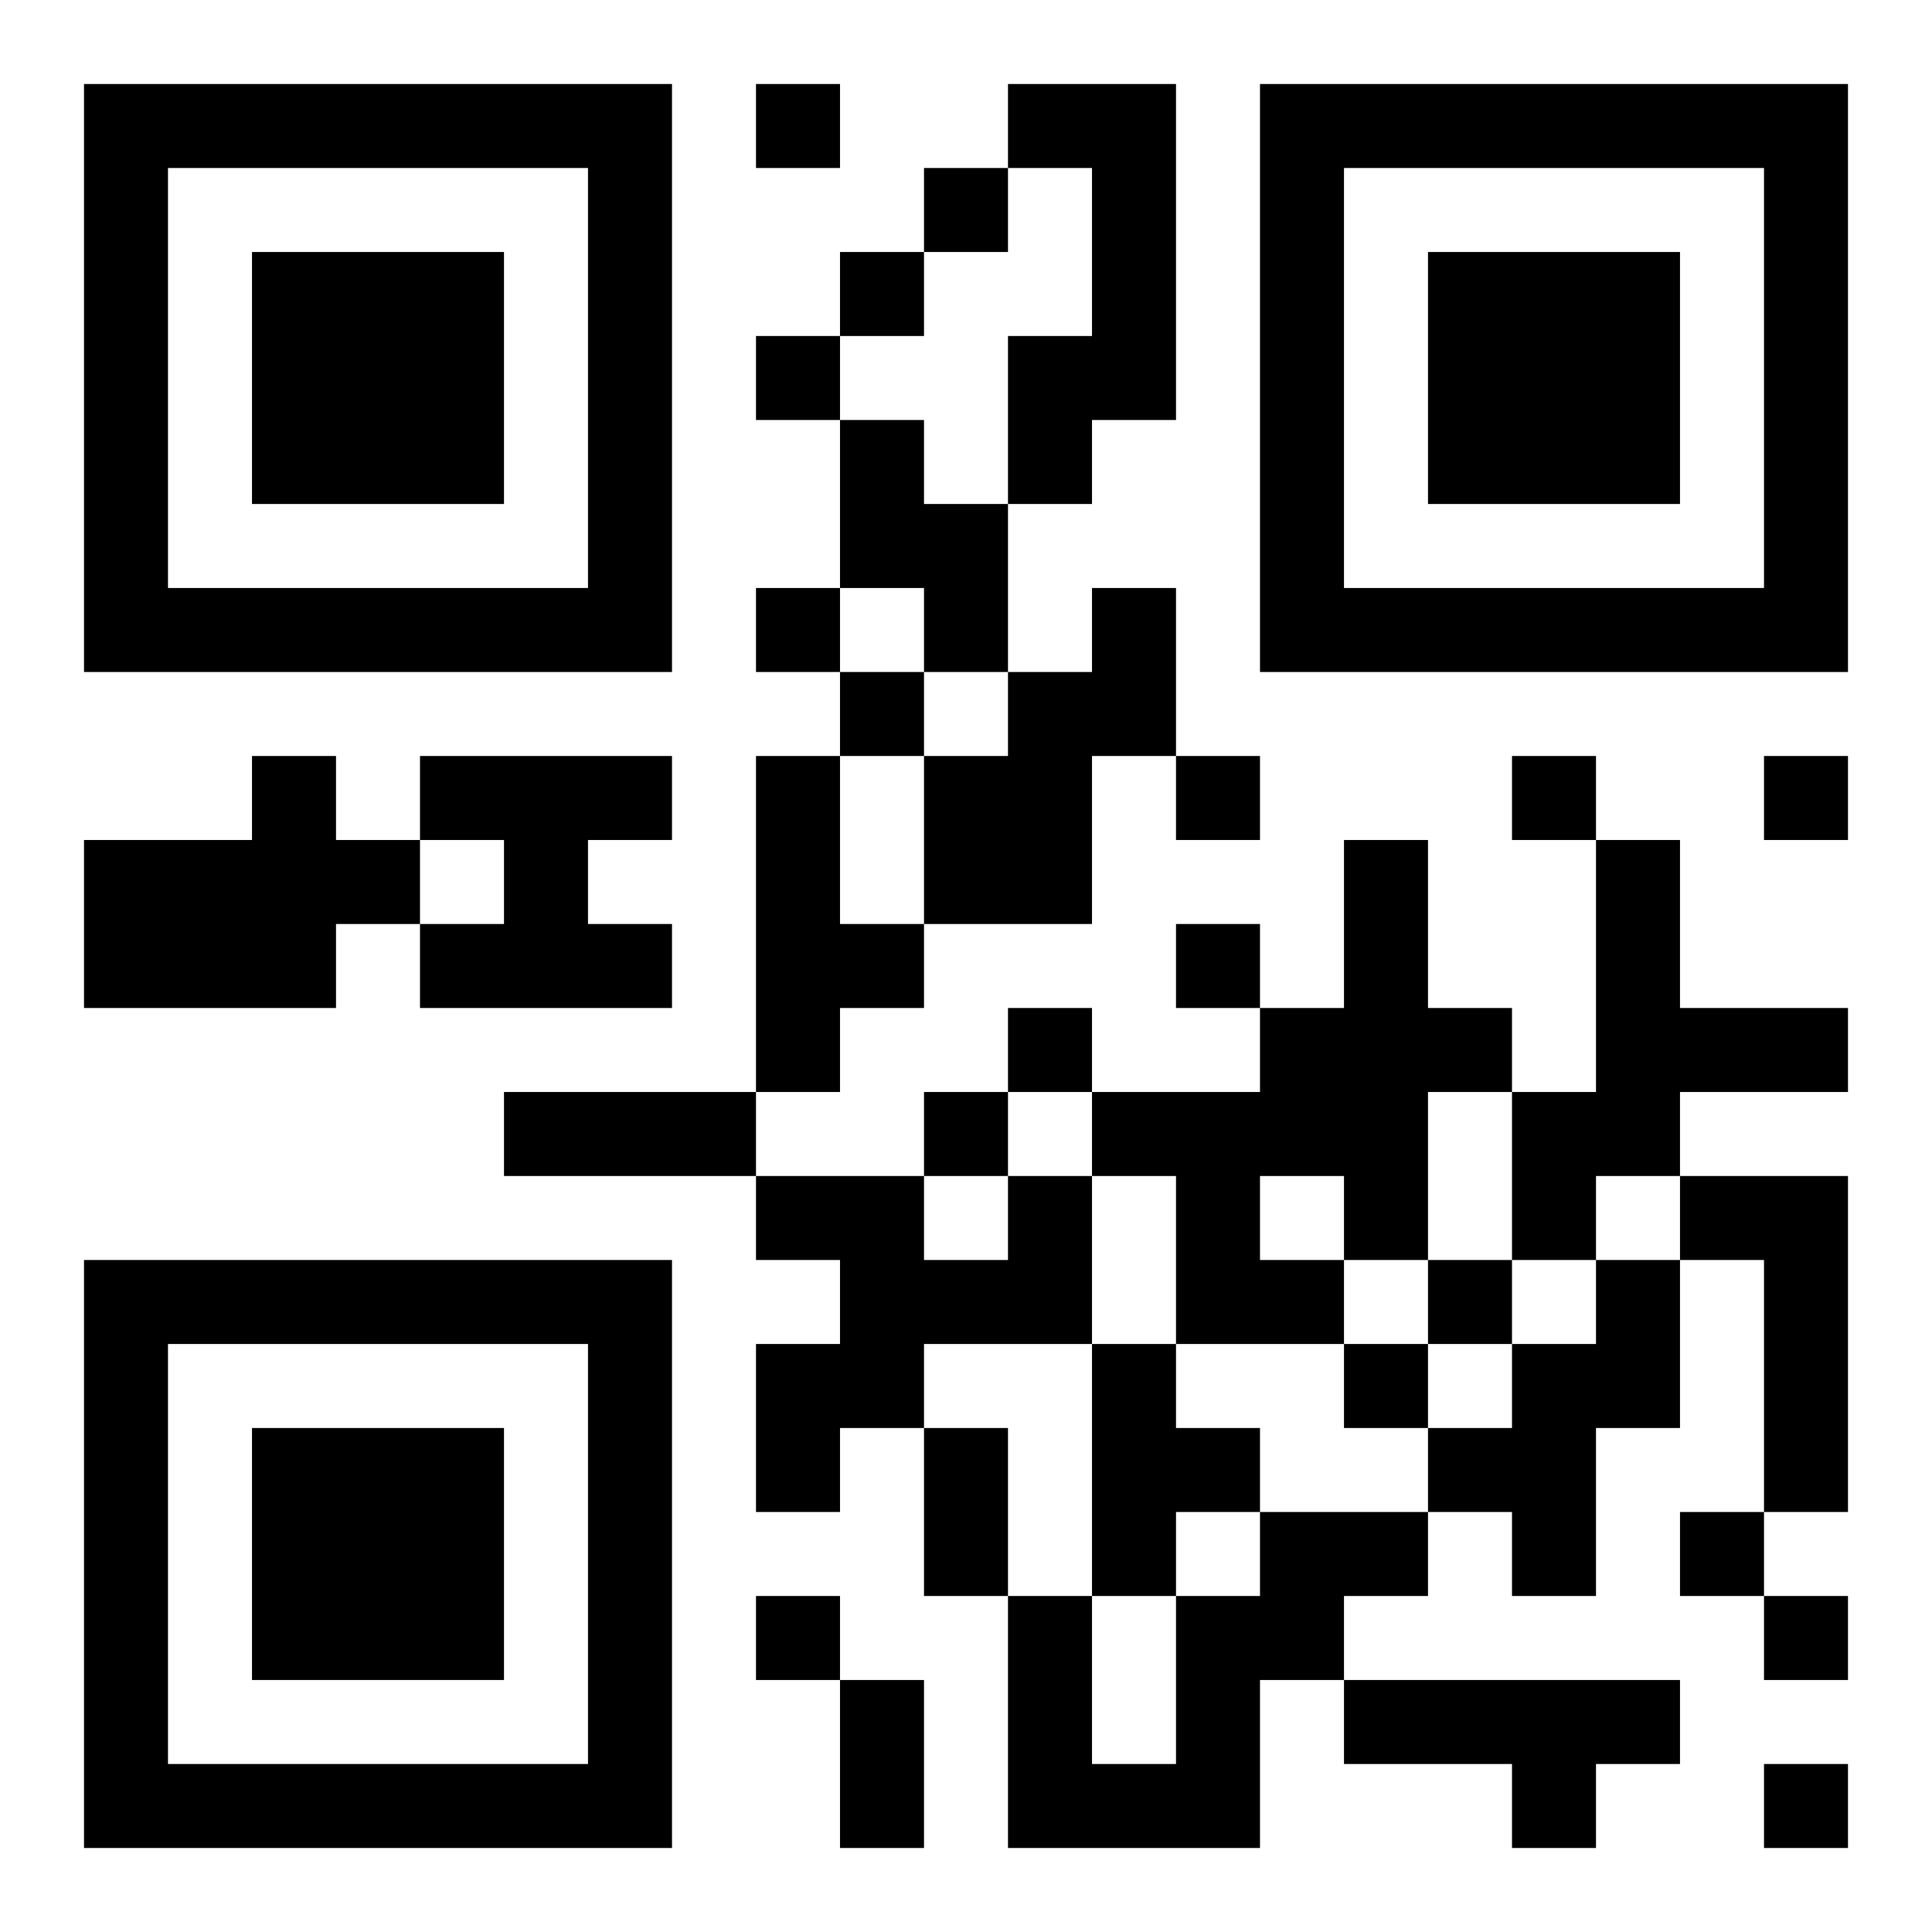 <?xml version="1.0" encoding="UTF-8"?>
<!DOCTYPE svg PUBLIC "-//W3C//DTD SVG 1.1//EN" "http://www.w3.org/Graphics/SVG/1.1/DTD/svg11.dtd">
<svg xmlns="http://www.w3.org/2000/svg" version="1.1" viewBox="0 0 23 23" stroke="none">
	<rect width="100%" height="100%" fill="#ffffff"/>
	<path d="M1,1h7v1h-7z M9,1h1v1h-1z M12,1h2v1h-2z M15,1h7v1h-7z M1,2h1v6h-1z M7,2h1v6h-1z M11,2h1v1h-1z M13,2h1v3h-1z M15,2h1v6h-1z M21,2h1v6h-1z M3,3h3v3h-3z M10,3h1v1h-1z M17,3h3v3h-3z M9,4h1v1h-1z M12,4h1v2h-1z M10,5h1v2h-1z M11,6h1v2h-1z M2,7h5v1h-5z M9,7h1v1h-1z M13,7h1v2h-1z M16,7h5v1h-5z M10,8h1v1h-1z M12,8h1v3h-1z M3,9h1v3h-1z M5,9h3v1h-3z M9,9h1v4h-1z M11,9h1v2h-1z M14,9h1v1h-1z M18,9h1v1h-1z M21,9h1v1h-1z M1,10h2v2h-2z M4,10h1v1h-1z M6,10h1v2h-1z M16,10h1v5h-1z M19,10h1v4h-1z M5,11h1v1h-1z M7,11h1v1h-1z M10,11h1v1h-1z M14,11h1v1h-1z M12,12h1v1h-1z M15,12h1v2h-1z M17,12h1v1h-1z M20,12h2v1h-2z M6,13h3v1h-3z M11,13h1v1h-1z M13,13h2v1h-2z M18,13h1v2h-1z M9,14h2v1h-2z M12,14h1v2h-1z M14,14h1v2h-1z M20,14h2v1h-2z M1,15h7v1h-7z M10,15h2v1h-2z M15,15h1v1h-1z M17,15h1v1h-1z M19,15h1v2h-1z M21,15h1v3h-1z M1,16h1v6h-1z M7,16h1v6h-1z M9,16h2v1h-2z M13,16h1v3h-1z M16,16h1v1h-1z M18,16h1v3h-1z M3,17h3v3h-3z M9,17h1v1h-1z M11,17h1v2h-1z M14,17h1v1h-1z M17,17h1v1h-1z M15,18h2v1h-2z M20,18h1v1h-1z M9,19h1v1h-1z M12,19h1v3h-1z M14,19h1v3h-1z M15,19h1v1h-1z M21,19h1v1h-1z M10,20h1v2h-1z M16,20h4v1h-4z M2,21h5v1h-5z M13,21h1v1h-1z M18,21h1v1h-1z M21,21h1v1h-1z" fill="#000000"/>
</svg>
